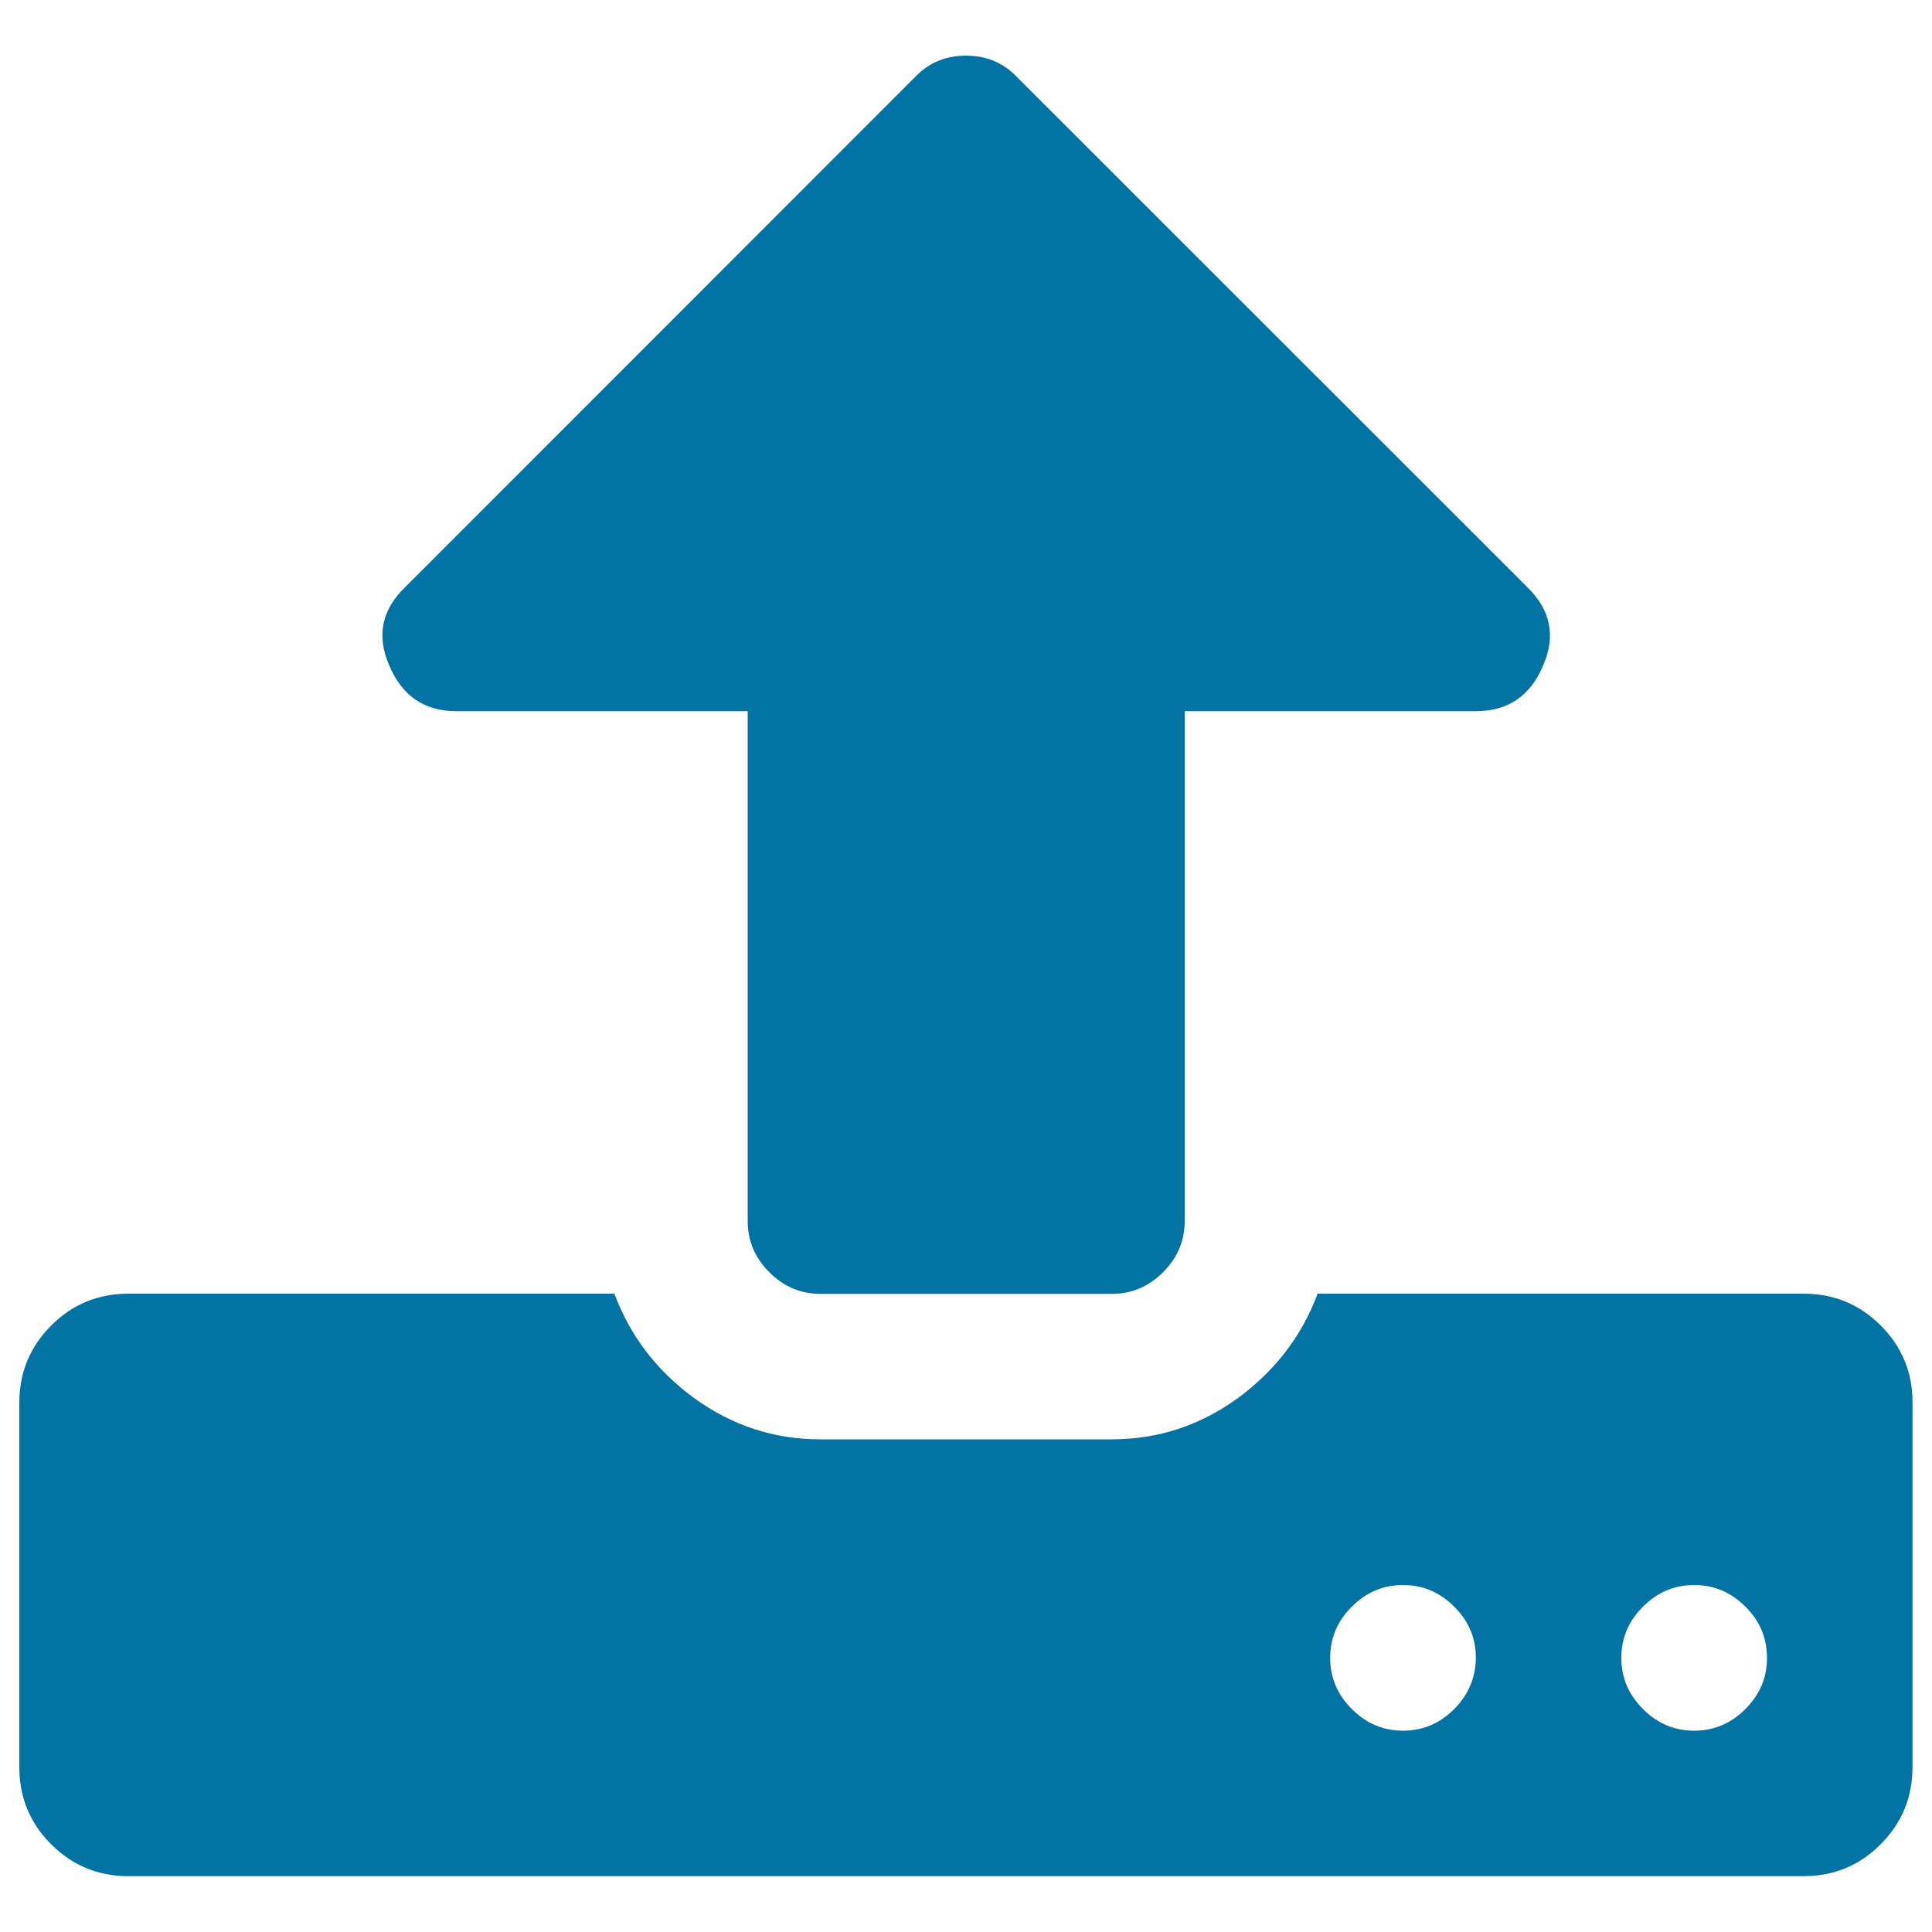 <svg xmlns="http://www.w3.org/2000/svg" viewBox="0 0 1000 1000" style="fill:#0273a2">
<title>Upload SVG icon</title>
<g><g><path d="M973.5,686.1c-11-11-24.3-16.5-40-16.5H682c-8.2,22-22.1,40-41.5,54.2C621,737.9,599.3,745,575.4,745H424.6c-23.9,0-45.6-7.1-65.1-21.2c-19.4-14.1-33.3-32.2-41.5-54.2H66.5c-15.7,0-29.1,5.5-40,16.5c-11,11-16.5,24.3-16.5,40v188.5c0,15.7,5.5,29.1,16.5,40c11,11,24.3,16.5,40,16.5h866.9c15.7,0,29.1-5.5,40-16.5c11-11,16.5-24.3,16.5-40V726.2C990,710.5,984.5,697.1,973.5,686.1z M752.7,884.6c-7.5,7.5-16.3,11.2-26.5,11.2s-19-3.7-26.5-11.2c-7.5-7.5-11.2-16.3-11.2-26.5c0-10.2,3.7-19.1,11.2-26.5c7.5-7.5,16.3-11.2,26.5-11.2s19,3.7,26.5,11.2c7.5,7.4,11.2,16.3,11.2,26.5C763.8,868.3,760.1,877.1,752.7,884.6z M903.4,884.6c-7.5,7.5-16.3,11.2-26.5,11.2c-10.2,0-19-3.7-26.5-11.2c-7.5-7.5-11.2-16.3-11.2-26.5c0-10.2,3.7-19.1,11.2-26.5c7.5-7.5,16.3-11.2,26.5-11.2c10.2,0,19,3.7,26.5,11.2c7.5,7.4,11.2,16.3,11.2,26.5C914.6,868.3,910.9,877.1,903.4,884.6z"/><path d="M236.2,368.1h150.8v263.9c0,10.2,3.7,19,11.2,26.5c7.5,7.5,16.3,11.2,26.5,11.2h150.8c10.2,0,19-3.7,26.5-11.2c7.5-7.5,11.2-16.3,11.2-26.5V368.1h150.8c16.5,0,28.1-7.9,34.7-23.6c6.7-15.3,3.9-28.9-8.2-40.6L526.5,40c-7.1-7.5-15.9-11.2-26.5-11.2c-10.6,0-19.4,3.7-26.5,11.2L209.7,303.9c-12.2,11.8-14.9,25.3-8.2,40.6C208.1,360.2,219.7,368.1,236.2,368.1z"/></g></g>
</svg>